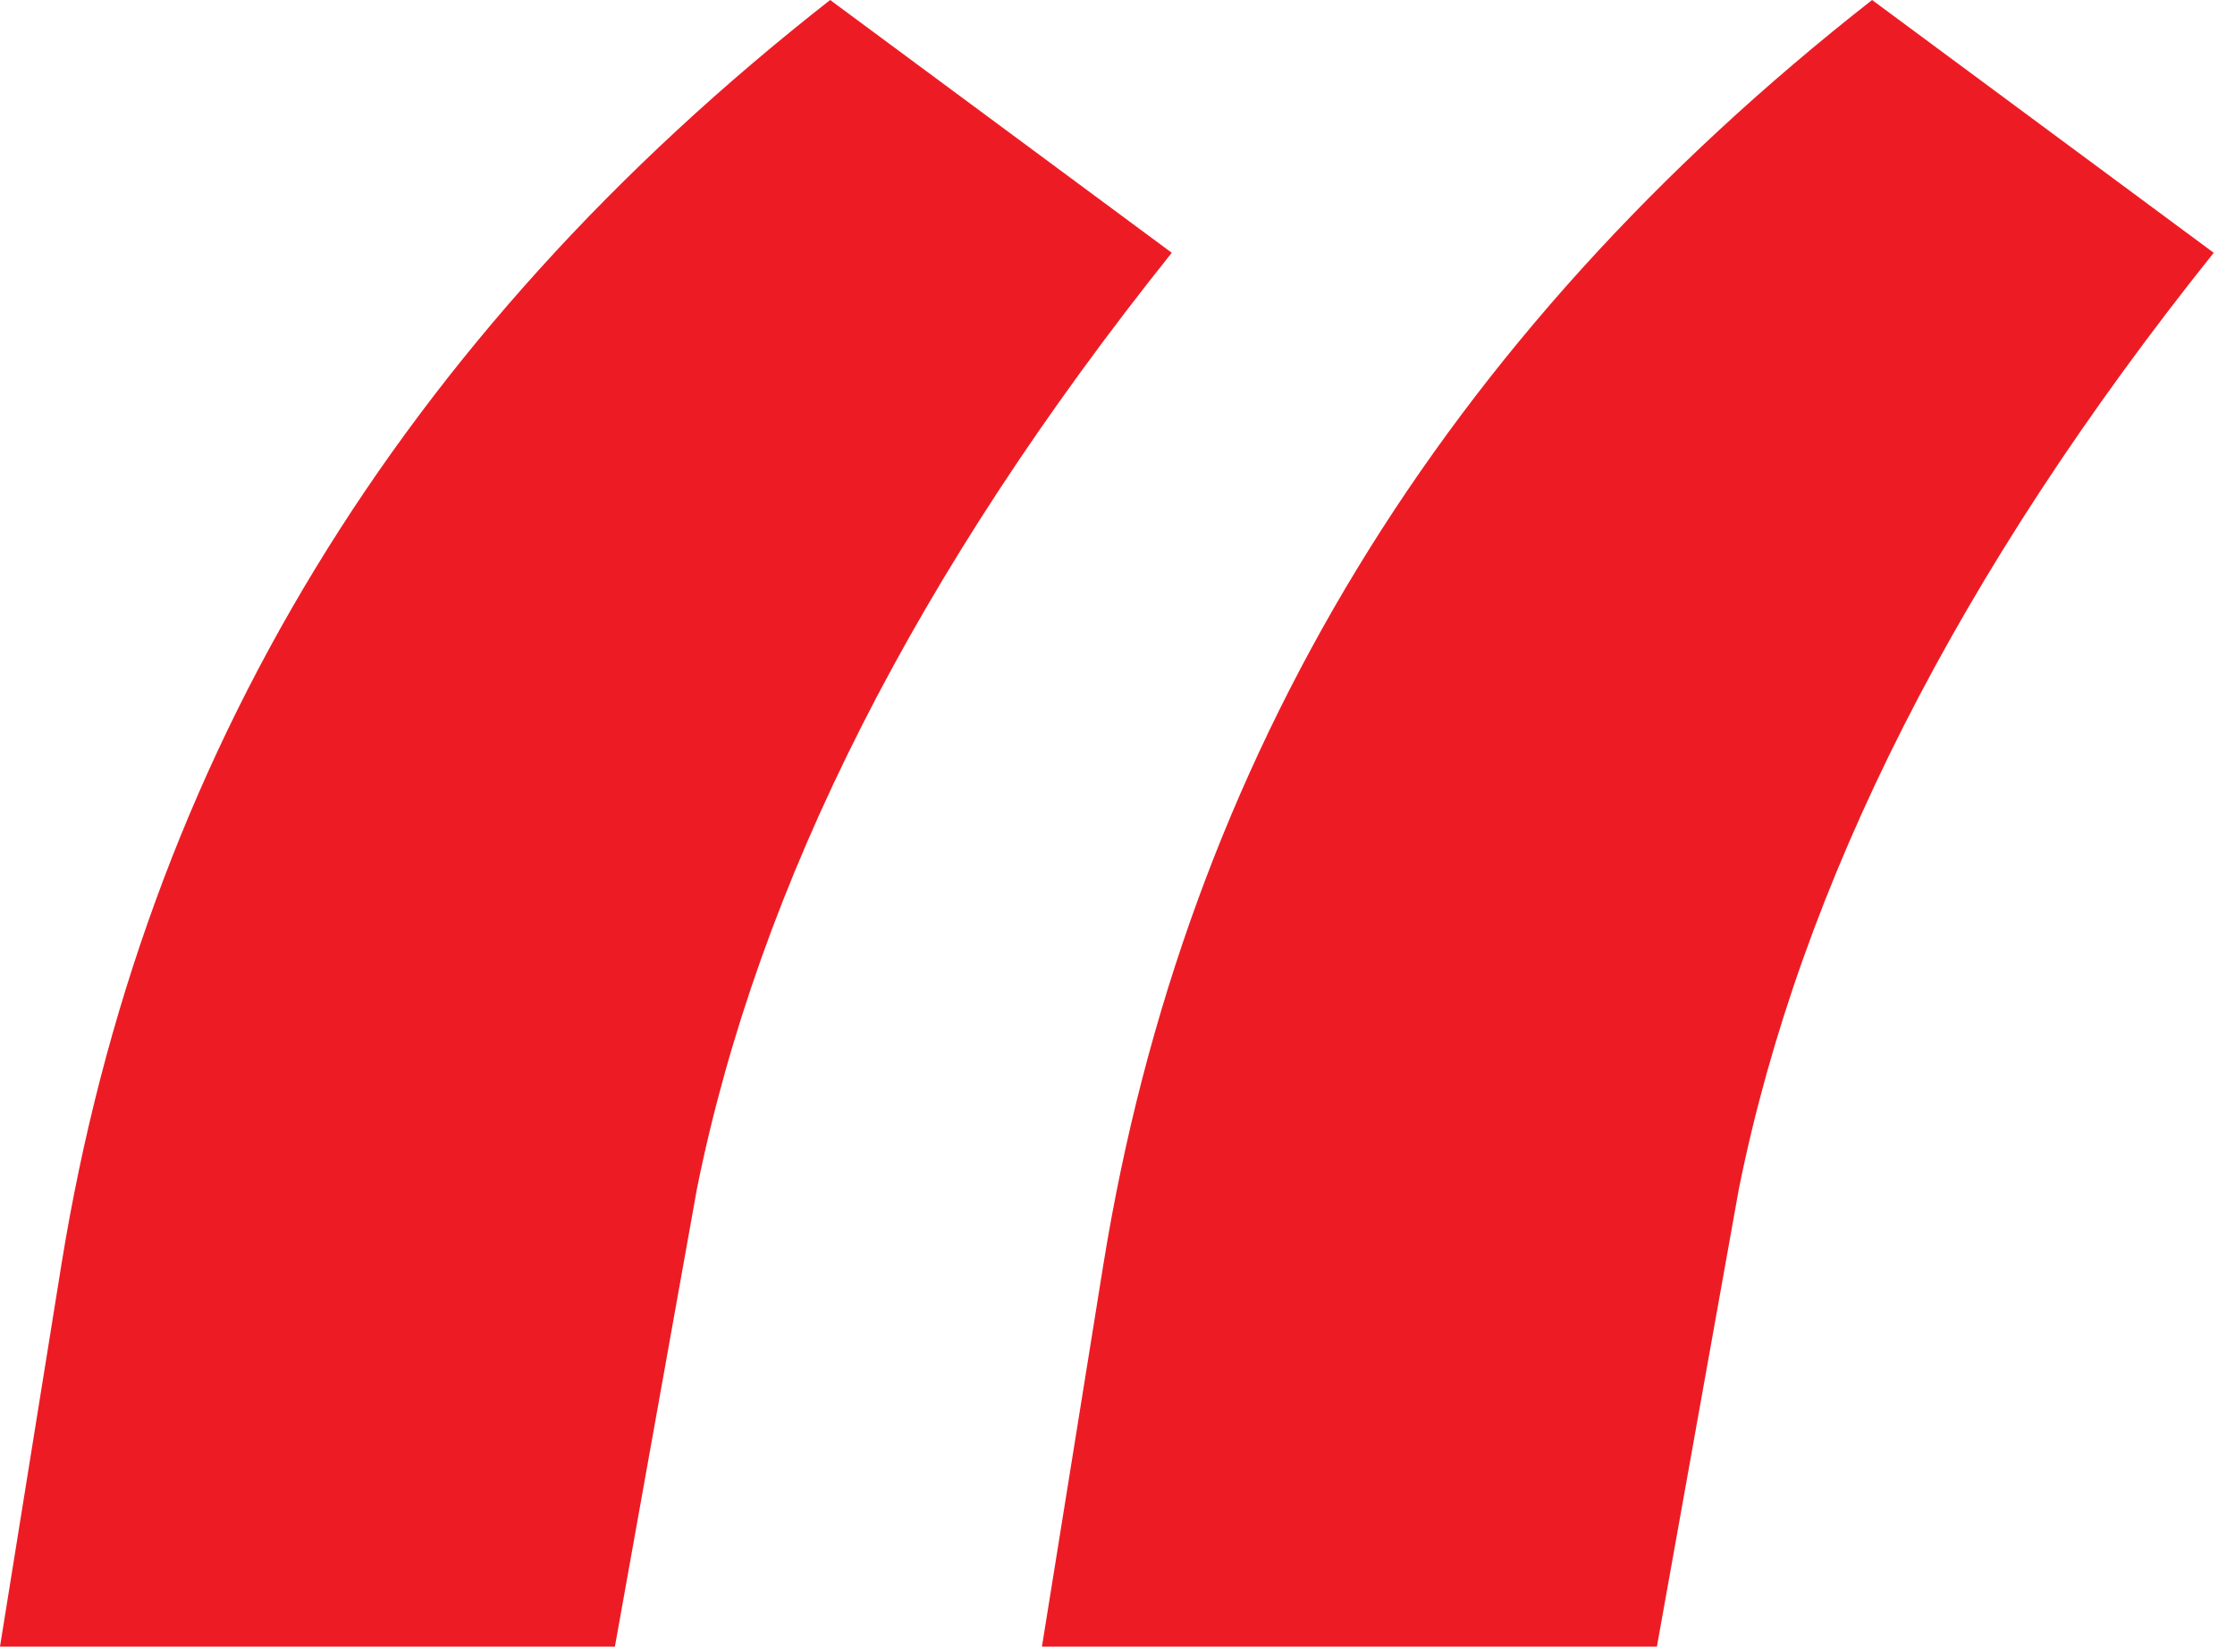 <svg width="46" height="34" viewBox="0 0 46 34" fill="none" xmlns="http://www.w3.org/2000/svg">
<path d="M17.086 0L24.117 5.203C18.867 11.766 15.609 18.188 14.344 24.469L12.656 33.891H0L1.266 26.016C2.953 15.609 8.227 6.938 17.086 0ZM38.531 0L45.562 5.203C40.312 11.766 37.055 18.188 35.789 24.469L34.102 33.891H21.445L22.711 26.016C24.398 15.609 29.672 6.938 38.531 0Z" fill="#ED1C24"/>
</svg>
